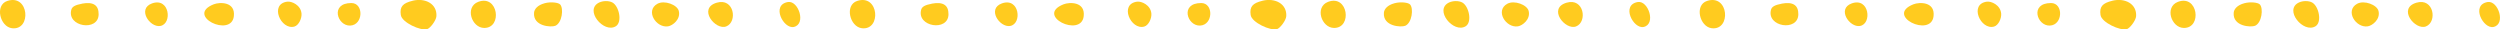 <?xml version="1.0" encoding="UTF-8"?><svg id="Layer_2" xmlns="http://www.w3.org/2000/svg" xmlns:xlink="http://www.w3.org/1999/xlink" viewBox="0 0 528.74 6.23"><defs><style>.cls-1{fill:none;}.cls-2{fill:#ffcb1f;}.cls-3{clip-path:url(#clippath);}</style><clipPath id="clippath"><rect class="cls-1" width="528.74" height="6.23"/></clipPath></defs><g id="Layer_1-2"><g class="cls-3"><path class="cls-2" d="M331.33.57c-4.09,1.2-.27,5.9,2,5.02,2.45-.95,1.69-6.11-2-5.02"/><path class="cls-2" d="M346.38.43c-3.61.62-.92,5.75,1.25,5.27,2.67-.59.98-5.65-1.25-5.27"/><path class="cls-2" d="M309.25.52c-.76-.4-1.96-.37-2.76,0-3.3,1.53.95,6.65,3.51,5.02,1.4-.89.67-4.26-.75-5.02"/><path class="cls-2" d="M318.78.8c-2.62,1.45-.29,5.16,2.26,4.77.95-.15,2.71-1.48,2.26-3.26-.33-1.3-3.03-2.33-4.52-1.51"/><path class="cls-2" d="M267.02.16c-2.1.5-2.77,1.25-2.51,3.01.24,1.61,4.16,3.35,5.52,3.01.68-.17,1.95-1.84,2.01-2.76.16-2.59-2.33-3.91-5.02-3.27"/><path class="cls-2" d="M280.89.39c-2.89,1.09-1.41,5.5,1.25,5.52,3.91.03,2.98-7.12-1.25-5.52"/><path class="cls-2" d="M294.95.68c-1.52.4-2.2,1.25-2.26,2.01-.25,2.91,3.65,3.13,4.52,2.76,1.42-.61,1.8-3.68,1-4.52-.38-.39-1.94-.6-3.26-.25"/><path class="cls-2" d="M240.5.35c-3.85.49-1.34,6.07,1.5,5.27.95-.27,1.6-1.76,1.51-2.76-.17-1.82-2.1-2.63-3.01-2.51"/><path class="cls-2" d="M254.05.64c-4.56,0-2.97,4.88-.25,4.77,2.79-.11,2.92-4.77.25-4.77"/><path class="cls-2" d="M224.94.91c-6.1,2.4,3.74,7.15,4.26,2.51.35-3.09-2.99-3.01-4.26-2.51"/><path class="cls-2" d="M211.89.72c-3.18,1.14-.48,5.14,1.75,4.77,2.59-.44,1.99-6.11-1.75-4.77"/><path class="cls-2" d="M197.09.78c-1.43.27-2.08.62-2.26,1.25-1.02,3.66,5.74,4.71,5.77,1,.02-1.9-1.08-2.71-3.51-2.26"/><path class="cls-2" d="M181.28.2c-2.69.89-1.55,5.47,1,5.77,4.18.5,3.63-7.31-1-5.77"/><path class="cls-2" d="M151.59.57c-4.09,1.2-.27,5.9,2,5.02,2.45-.95,1.69-6.11-2-5.02"/><path class="cls-2" d="M166.64.43c-3.61.62-.92,5.75,1.25,5.27,2.67-.59.98-5.65-1.25-5.27"/><path class="cls-2" d="M129.51.52c-.76-.4-1.96-.37-2.76,0-3.3,1.53.95,6.65,3.51,5.02,1.4-.89.67-4.26-.75-5.02"/><path class="cls-2" d="M139.04.8c-2.62,1.45-.29,5.16,2.26,4.77.95-.15,2.71-1.48,2.26-3.26-.33-1.3-3.03-2.33-4.52-1.51"/><path class="cls-2" d="M87.28.16c-2.1.5-2.77,1.25-2.51,3.01.24,1.61,4.16,3.35,5.52,3.01.69-.17,1.95-1.84,2.01-2.76.16-2.59-2.33-3.91-5.02-3.27"/><path class="cls-2" d="M101.15.39c-2.89,1.09-1.41,5.5,1.25,5.52,3.91.03,2.98-7.12-1.25-5.52"/><path class="cls-2" d="M115.21.68c-1.52.4-2.2,1.25-2.26,2.01-.25,2.91,3.65,3.13,4.51,2.76,1.42-.61,1.8-3.68,1-4.52-.38-.39-1.94-.6-3.26-.25"/><path class="cls-2" d="M60.76.35c-3.85.49-1.34,6.07,1.5,5.27.94-.27,1.6-1.76,1.51-2.76-.17-1.82-2.1-2.63-3.01-2.51"/><path class="cls-2" d="M74.31.64c-4.56,0-2.97,4.88-.25,4.77,2.79-.11,2.92-4.77.25-4.77"/><path class="cls-2" d="M45.2.91c-6.1,2.4,3.74,7.15,4.26,2.51.35-3.09-2.99-3.01-4.26-2.51"/><path class="cls-2" d="M32.15.72c-3.18,1.14-.48,5.14,1.75,4.77,2.59-.44,1.99-6.11-1.75-4.77"/><path class="cls-2" d="M17.35.78c-1.43.27-2.08.62-2.26,1.25-1.02,3.66,5.74,4.71,5.77,1,.02-1.9-1.08-2.71-3.51-2.26"/><path class="cls-2" d="M1.54.2C-1.15,1.09,0,5.67,2.54,5.97,6.72,6.47,6.17-1.34,1.54.2"/><path class="cls-2" d="M511.07.57c-4.09,1.2-.27,5.9,2,5.02,2.45-.95,1.69-6.11-2-5.02"/><path class="cls-2" d="M526.12.43c-3.61.62-.92,5.75,1.25,5.27,2.67-.59.98-5.65-1.25-5.27"/><path class="cls-2" d="M488.99.52c-.76-.4-1.96-.37-2.76,0-3.3,1.53.95,6.65,3.51,5.02,1.4-.89.67-4.26-.75-5.02"/><path class="cls-2" d="M498.52.8c-2.62,1.45-.29,5.16,2.26,4.77.95-.15,2.71-1.48,2.26-3.26-.33-1.3-3.03-2.33-4.52-1.51"/><path class="cls-2" d="M446.76.16c-2.1.5-2.77,1.25-2.51,3.01.24,1.61,4.16,3.35,5.52,3.01.68-.17,1.95-1.84,2.01-2.76.16-2.59-2.33-3.91-5.02-3.27"/><path class="cls-2" d="M460.63.39c-2.89,1.09-1.41,5.5,1.25,5.52,3.91.03,2.98-7.12-1.25-5.52"/><path class="cls-2" d="M474.68.68c-1.52.4-2.2,1.25-2.26,2.01-.25,2.91,3.65,3.13,4.52,2.76,1.42-.61,1.8-3.68,1-4.52-.38-.39-1.94-.6-3.26-.25"/><path class="cls-2" d="M420.23.35c-3.85.49-1.34,6.07,1.5,5.27.95-.27,1.6-1.76,1.51-2.76-.17-1.82-2.1-2.63-3.01-2.51"/><path class="cls-2" d="M433.78.64c-4.56,0-2.97,4.88-.25,4.77,2.79-.11,2.92-4.77.25-4.77"/><path class="cls-2" d="M404.68.91c-6.1,2.4,3.74,7.15,4.26,2.51.35-3.09-2.99-3.01-4.26-2.51"/><path class="cls-2" d="M391.63.72c-3.18,1.14-.48,5.14,1.75,4.77,2.59-.44,1.99-6.11-1.75-4.77"/><path class="cls-2" d="M376.83.78c-1.43.27-2.08.62-2.26,1.25-1.02,3.66,5.73,4.71,5.77,1,.02-1.9-1.08-2.71-3.51-2.26"/><path class="cls-2" d="M361.02.2c-2.69.89-1.55,5.47,1,5.77,4.18.5,3.63-7.31-1-5.77"/></g></g></svg>